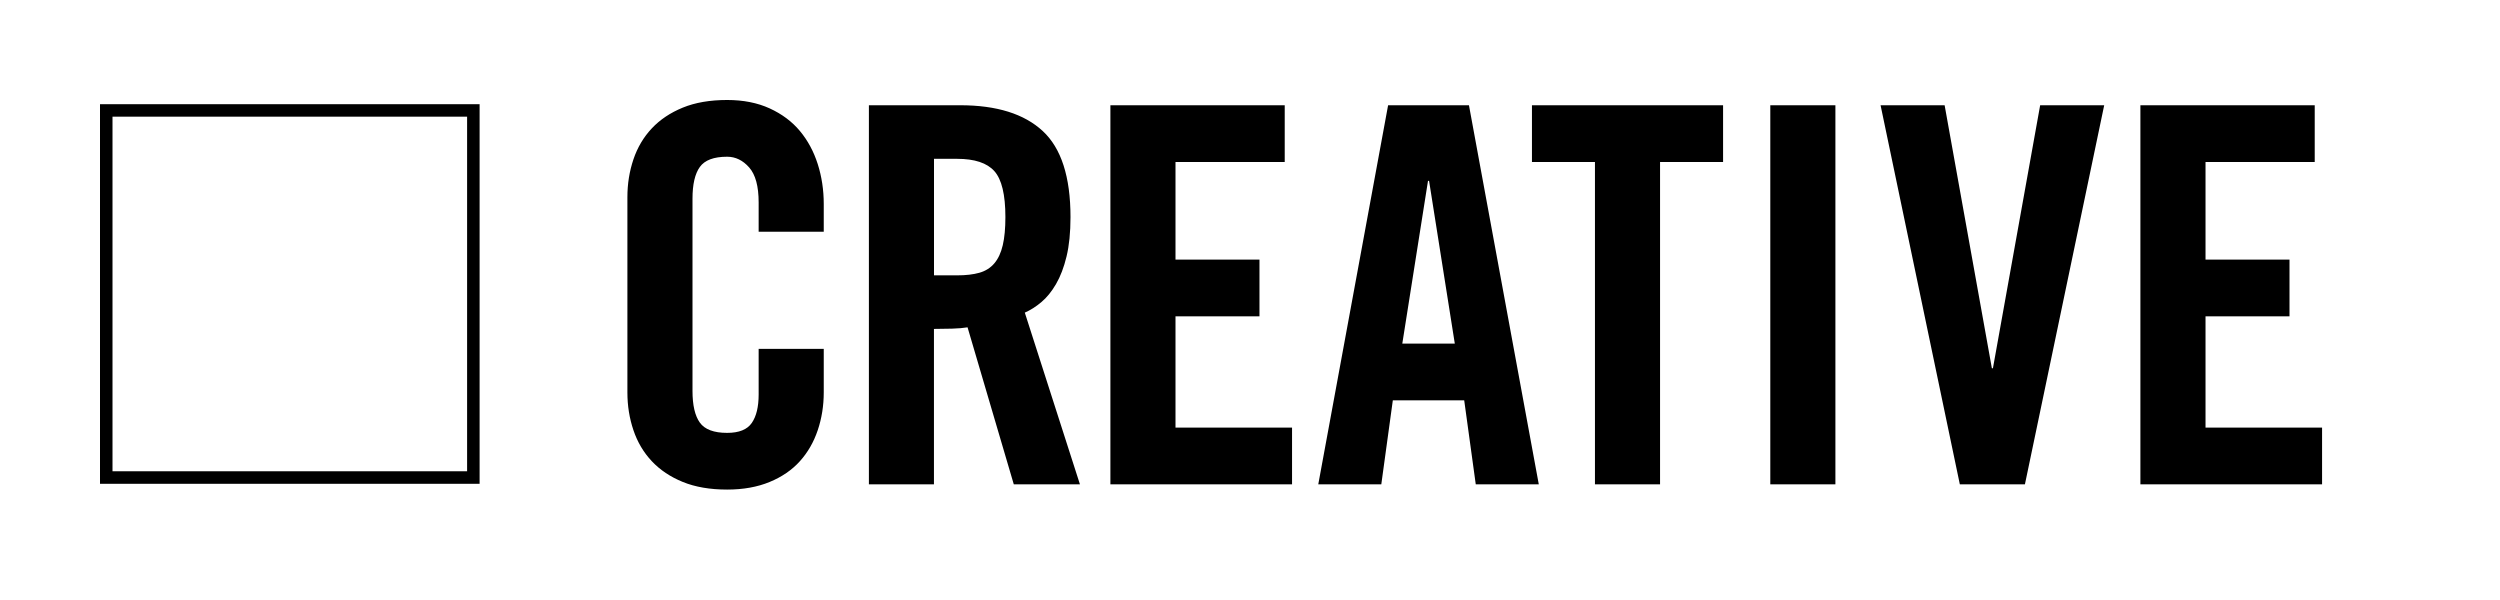<svg xmlns="http://www.w3.org/2000/svg" width="100" height="24" viewBox="0 0 100 24"><path d="M30.346 9.271v-1.176c0-.644-.126-1.109-.378-1.396-.252-.286-.546-.43-.882-.43-.532 0-.896.136-1.092.409-.196.272-.294.696-.294 1.27v7.686c0 .574.098.998.294 1.271.196.273.56.41 1.092.41.476 0 .805-.133.987-.399.182-.266.273-.644.273-1.134v-1.827h2.604v1.743c0 .532-.081 1.036-.241 1.512-.161.477-.399.89-.714 1.239-.315.35-.718.627-1.208.829-.49.203-1.057.305-1.701.305-.686 0-1.278-.102-1.774-.305-.497-.202-.91-.479-1.239-.829s-.574-.763-.735-1.239c-.161-.476-.242-.979-.242-1.512v-7.813c0-.531.081-1.035.242-1.512.161-.476.406-.889.735-1.239.329-.35.742-.626 1.239-.829.496-.203 1.088-.305 1.774-.305.644 0 1.211.112 1.701.336.49.225.893.525 1.208.903.315.378.553.818.714 1.323.16.504.241 1.036.241 1.596v1.113h-2.604zM37.36 19.372h-2.604v-15.162h3.654c1.456 0 2.555.344 3.297 1.029s1.113 1.834 1.113 3.443c0 .616-.053 1.142-.158 1.575-.105.435-.245.802-.42 1.103-.175.302-.371.543-.588.725-.217.183-.438.322-.662.42l2.205 6.867h-2.646l-1.849-6.279c-.168.028-.374.046-.619.053l-.725.011v6.215zm0-8.358h.924c.35 0 .647-.034.893-.104.245-.07.444-.196.598-.378.154-.182.266-.424.336-.725s.105-.676.105-1.124c0-.896-.147-1.508-.441-1.837-.294-.329-.791-.493-1.491-.493h-.924v4.661zM44.416 19.372v-15.162h6.973v2.269h-4.369v3.905h3.359v2.269h-3.359v4.452h4.662v2.268h-7.266zM55.252 19.372h-2.521l2.793-15.162h3.234l2.793 15.162h-2.521l-.462-3.36h-2.855l-.461 3.36zm.84-5.628h2.1l-1.029-6.51h-.043l-1.028 6.51zM63.799 6.479h-2.521v-2.269h7.645v2.269h-2.521v12.894h-2.604v-12.894zM70.812 19.372v-15.162h2.604v15.162h-2.604zM81.606 4.21h2.562l-3.171 15.162h-2.604l-3.17-15.162h2.562l1.89 10.521h.042l1.889-10.521zM85.616 19.372v-15.162h6.973v2.269h-4.368v3.905h3.359v2.269h-3.359v4.452h4.662v2.268h-7.267zM18.684 4.667v14.184h-14.184v-14.184h14.184m.5-.5h-15.184v15.184h15.184v-15.184z"/></svg>